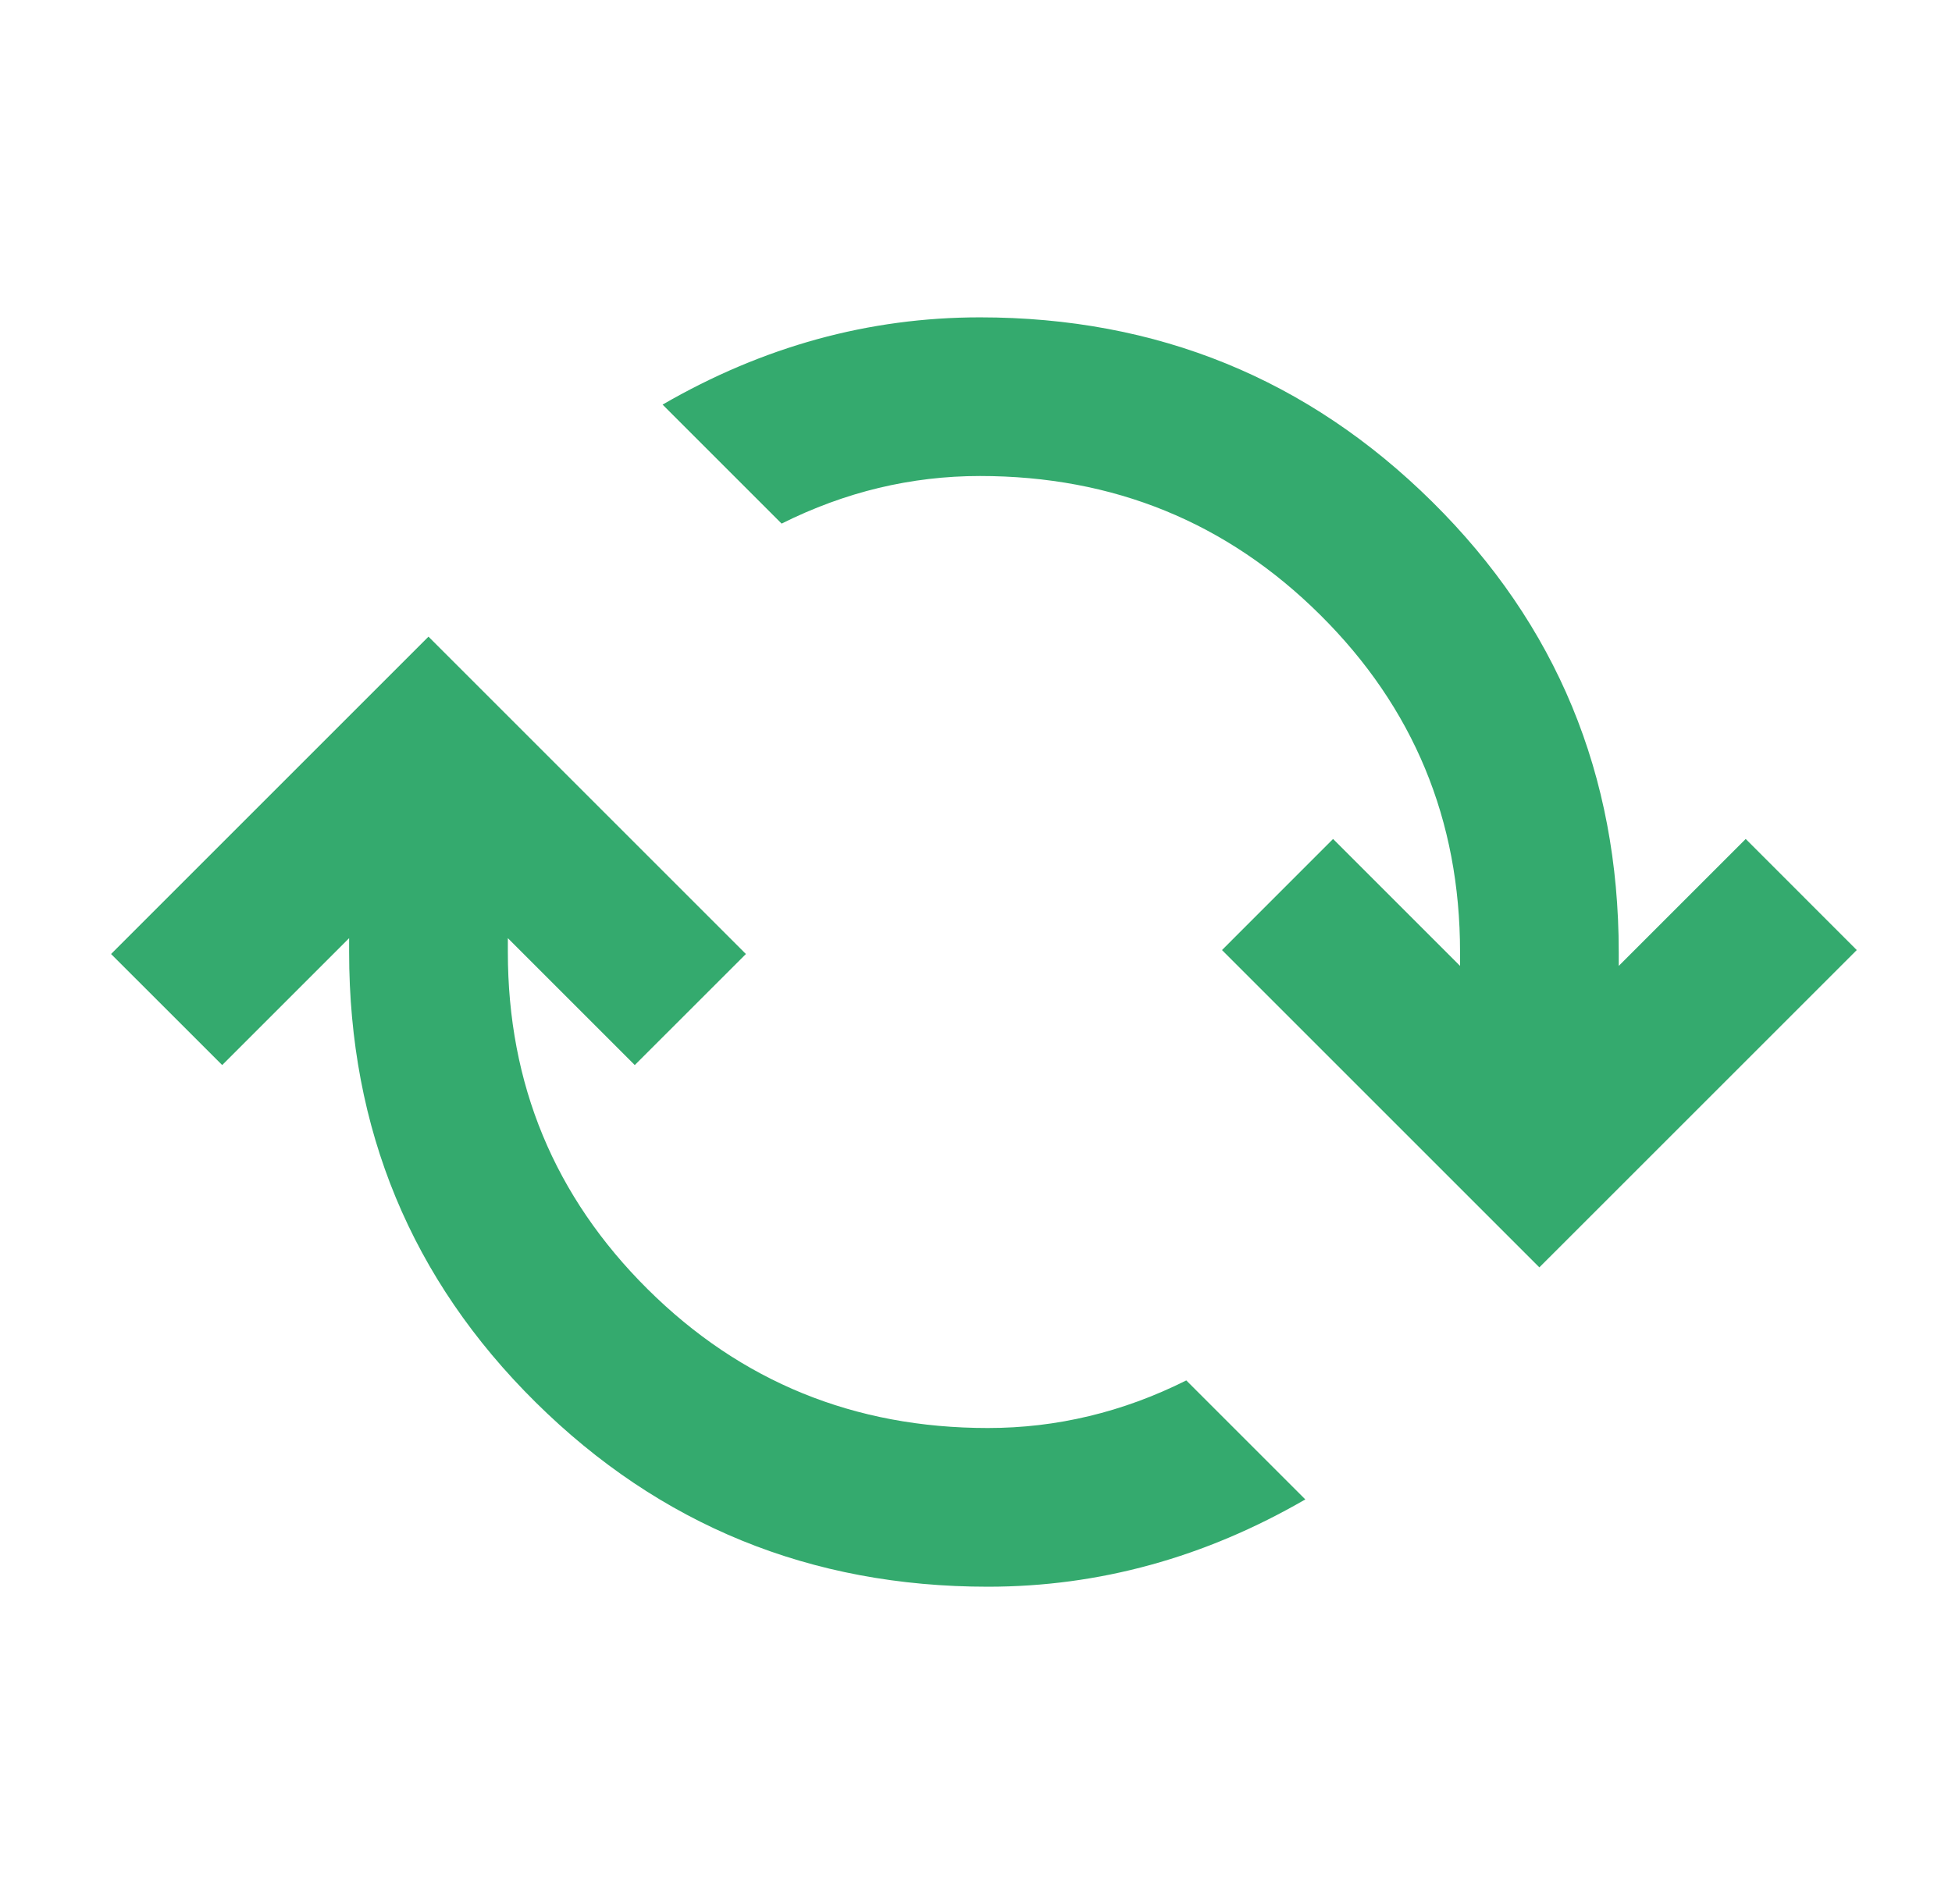 <svg width="41" height="40" viewBox="0 0 41 40" fill="none" xmlns="http://www.w3.org/2000/svg">
<mask id="mask0_0_622" style="mask-type:alpha" maskUnits="userSpaceOnUse" x="0" y="0" width="41" height="40">
<rect x="0.667" width="40" height="40" fill="#D9D9D9"/>
</mask>
<g mask="url(#mask0_0_622)">
<path d="M20.75 33.334C17.028 33.334 13.861 32.042 11.25 29.459C8.639 26.875 7.333 23.723 7.333 20V19.709L4.667 22.375L2.333 20.042L9 13.375L15.667 20.042L13.333 22.375L10.667 19.709V20C10.667 22.778 11.646 25.139 13.604 27.084C15.562 29.028 17.945 30 20.75 30C21.472 30 22.181 29.917 22.875 29.75C23.57 29.584 24.25 29.334 24.917 29L27.417 31.5C26.361 32.111 25.278 32.57 24.167 32.875C23.056 33.181 21.917 33.334 20.75 33.334ZM32.333 26.625L25.667 19.959L28 17.625L30.667 20.292V20C30.667 17.223 29.688 14.861 27.729 12.917C25.771 10.973 23.389 10 20.583 10C19.861 10 19.153 10.084 18.458 10.25C17.764 10.417 17.083 10.667 16.417 11L13.917 8.5C14.972 7.889 16.056 7.431 17.167 7.125C18.278 6.82 19.417 6.667 20.583 6.667C24.306 6.667 27.472 7.959 30.083 10.542C32.694 13.125 34 16.278 34 20V20.292L36.667 17.625L39 19.959L32.333 26.625Z" fill="#34AA6E"/>
</g>
</svg>
